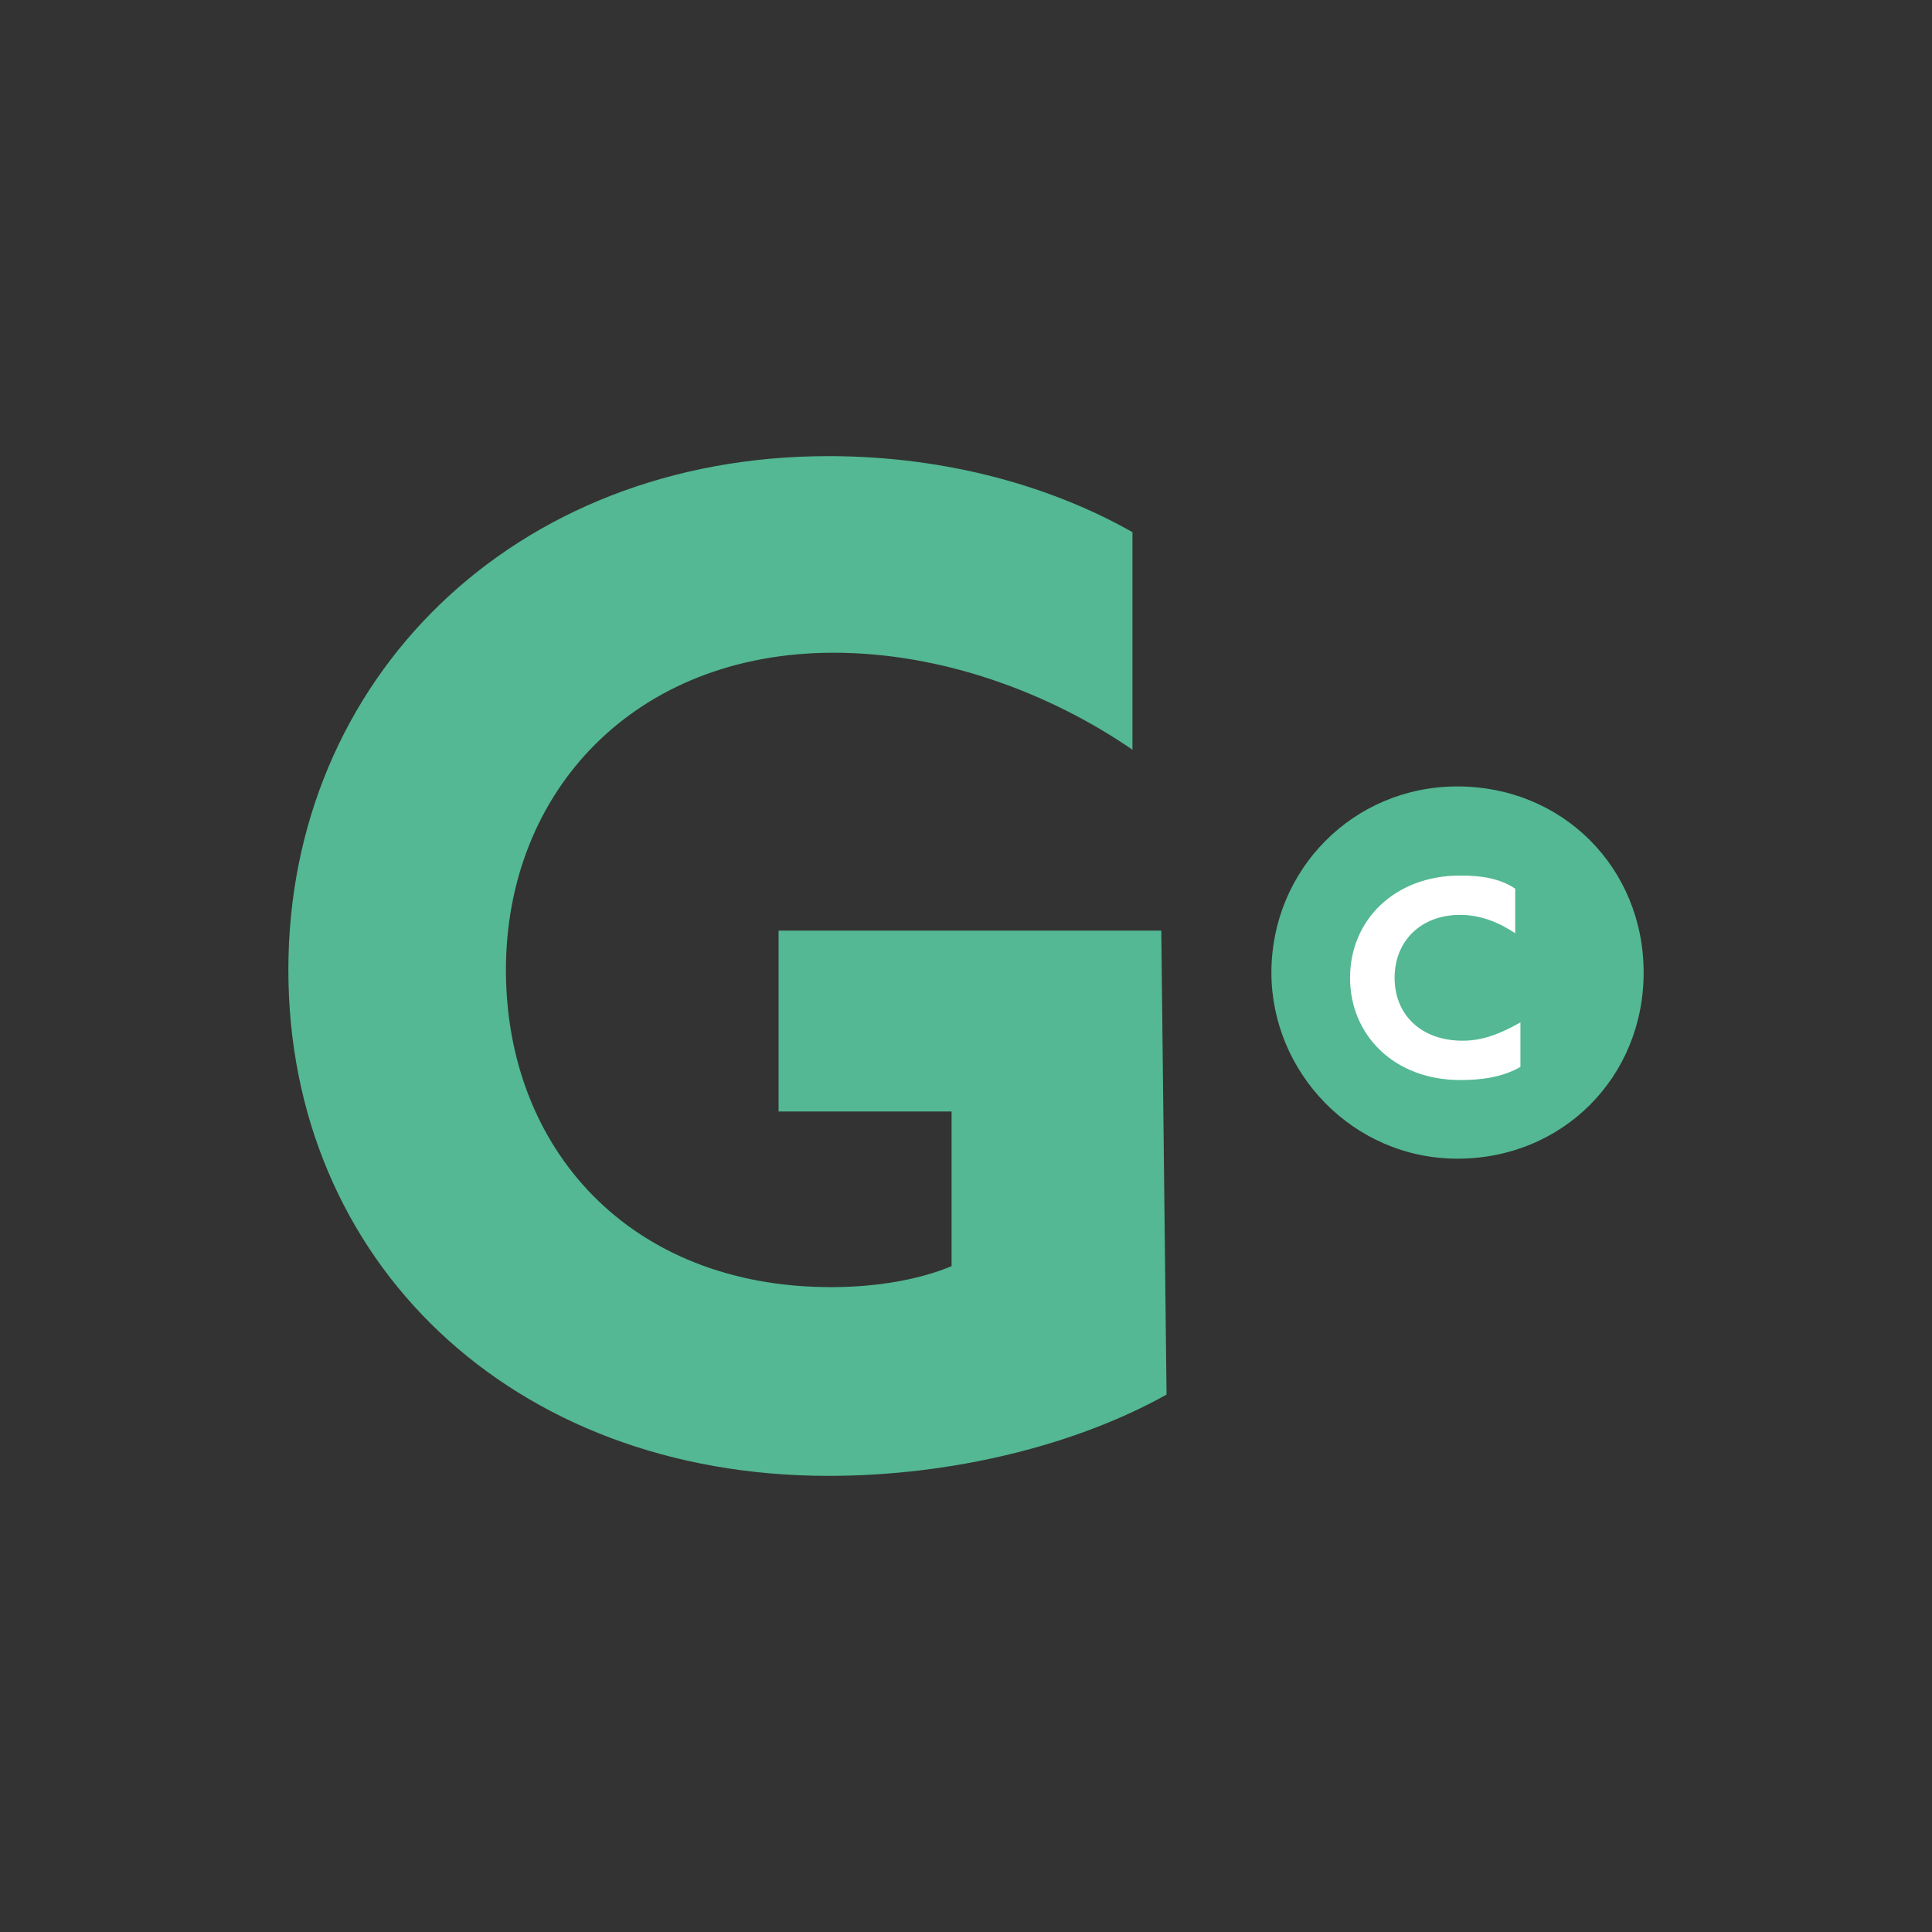 <?xml version="1.0" encoding="utf-8"?>
<!-- Generator: Adobe Illustrator 28.1.0, SVG Export Plug-In . SVG Version: 6.00 Build 0)  -->
<svg version="1.1" id="Laag_1" xmlns="http://www.w3.org/2000/svg" xmlns:xlink="http://www.w3.org/1999/xlink" x="0px" y="0px"
	 viewBox="0 0 73.7 73.7" style="enable-background:new 0 0 73.7 73.7;" xml:space="preserve">
<rect x="0" y="0" width="73.7" height="73.7" fill="#333333" stroke="none"/>
<style type="text/css">
	.st0{fill:#53B893;}
	.st1{fill:#FFFFFF;}
</style>
<path class="st0" d="M48.5,37.1c0-3.9,3.1-7.1,7.1-7.1s7.1,3.1,7.1,7.1s-3.1,7.1-7.1,7.1S48.5,40.9,48.5,37.1z"/>
<path class="st0" d="M44.5,53.2c-3.4,1.9-8.1,3.1-12.9,3.1C19.5,56.3,11,48.1,11,37s8.6-19.6,20.6-19.6c4.6,0,8.6,1.2,11.6,2.9v8.3
	c-3.2-2.2-7.3-3.7-11.4-3.7c-7.6,0-12.5,5.3-12.5,12.1s4.7,12.1,12.4,12.1c1.8,0,3.4-0.3,4.6-0.8v-5.9h-6.6v-6.9h14.6L44.5,53.2
	L44.5,53.2z"/>
<path class="st1" d="M58,40.7c-0.7,0.4-1.5,0.5-2.3,0.5c-2.5,0-4.2-1.7-4.2-3.9s1.7-3.9,4.2-3.9c0.8,0,1.5,0.1,2.1,0.5v1.7
	c-0.6-0.4-1.3-0.7-2.1-0.7c-1.5,0-2.5,1-2.5,2.4c0,1.4,1,2.4,2.6,2.4c0.8,0,1.5-0.3,2.2-0.7C58,39,58,40.7,58,40.7z"/>
</svg>
